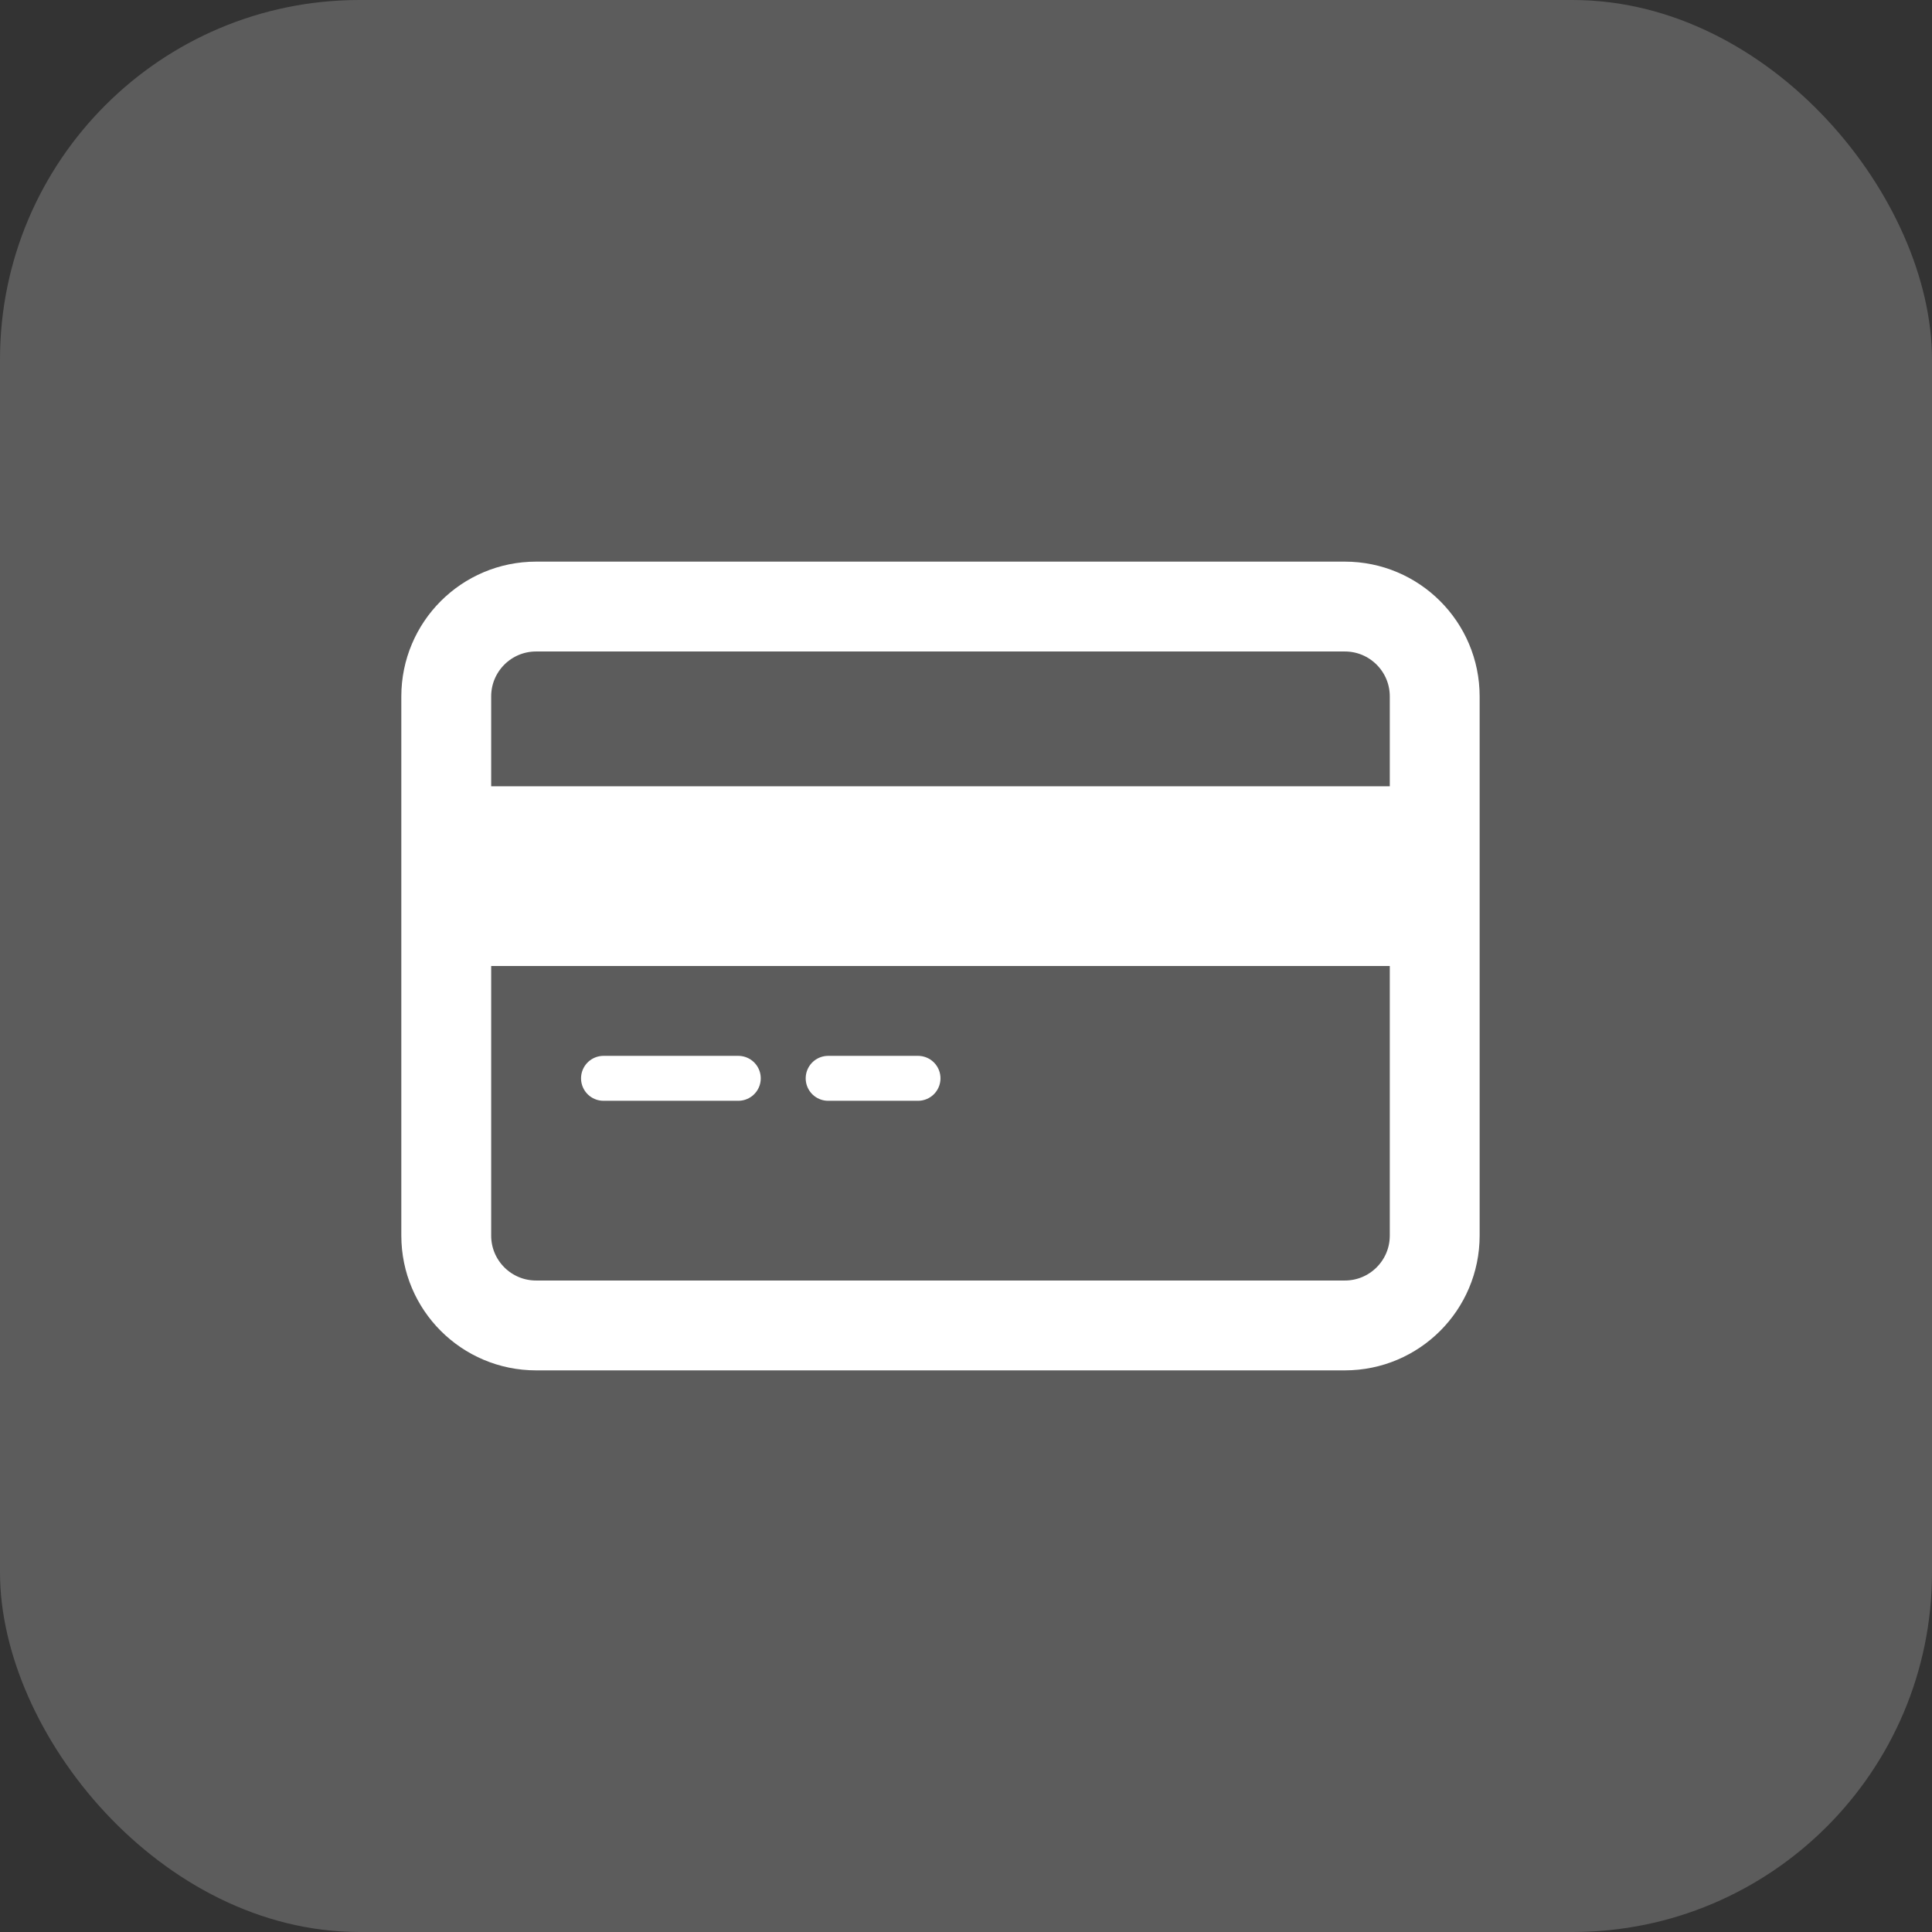 <?xml version="1.0" encoding="UTF-8"?>
<svg xmlns="http://www.w3.org/2000/svg" width="43" height="43" viewBox="0 0 43 43" fill="none">
  <rect x="0" y="0" width="43" height="43" fill="#333333" stroke="none"/>
  <rect opacity="0.2" width="43" height="43" rx="8" fill="white"></rect>
  <g clip-path="url(#clip0_657_4418)">
    <path d="M29.932 13.5H11.932C10.827 13.5 9.932 14.395 9.932 15.5V27.5C9.932 28.605 10.827 29.5 11.932 29.5H29.932C31.036 29.5 31.932 28.605 31.932 27.5V15.5C31.932 14.395 31.036 13.5 29.932 13.5Z" stroke="white" stroke-width="2" stroke-linecap="round" stroke-linejoin="round"></path>
    <path d="M31.932 17.5H9.932V21.5H31.932V17.5Z" fill="white"></path>
    <path d="M13.432 24H16.432" stroke="white" stroke-linecap="round" stroke-linejoin="round"></path>
    <path d="M18.432 24H20.432" stroke="white" stroke-linecap="round" stroke-linejoin="round"></path>
  </g>
  <defs>
    <clipPath id="clip0_657_4418">
      <rect width="30.006" height="30.006" fill="white" transform="translate(6.926 6.497)"></rect>
    </clipPath>
  </defs>
</svg>

